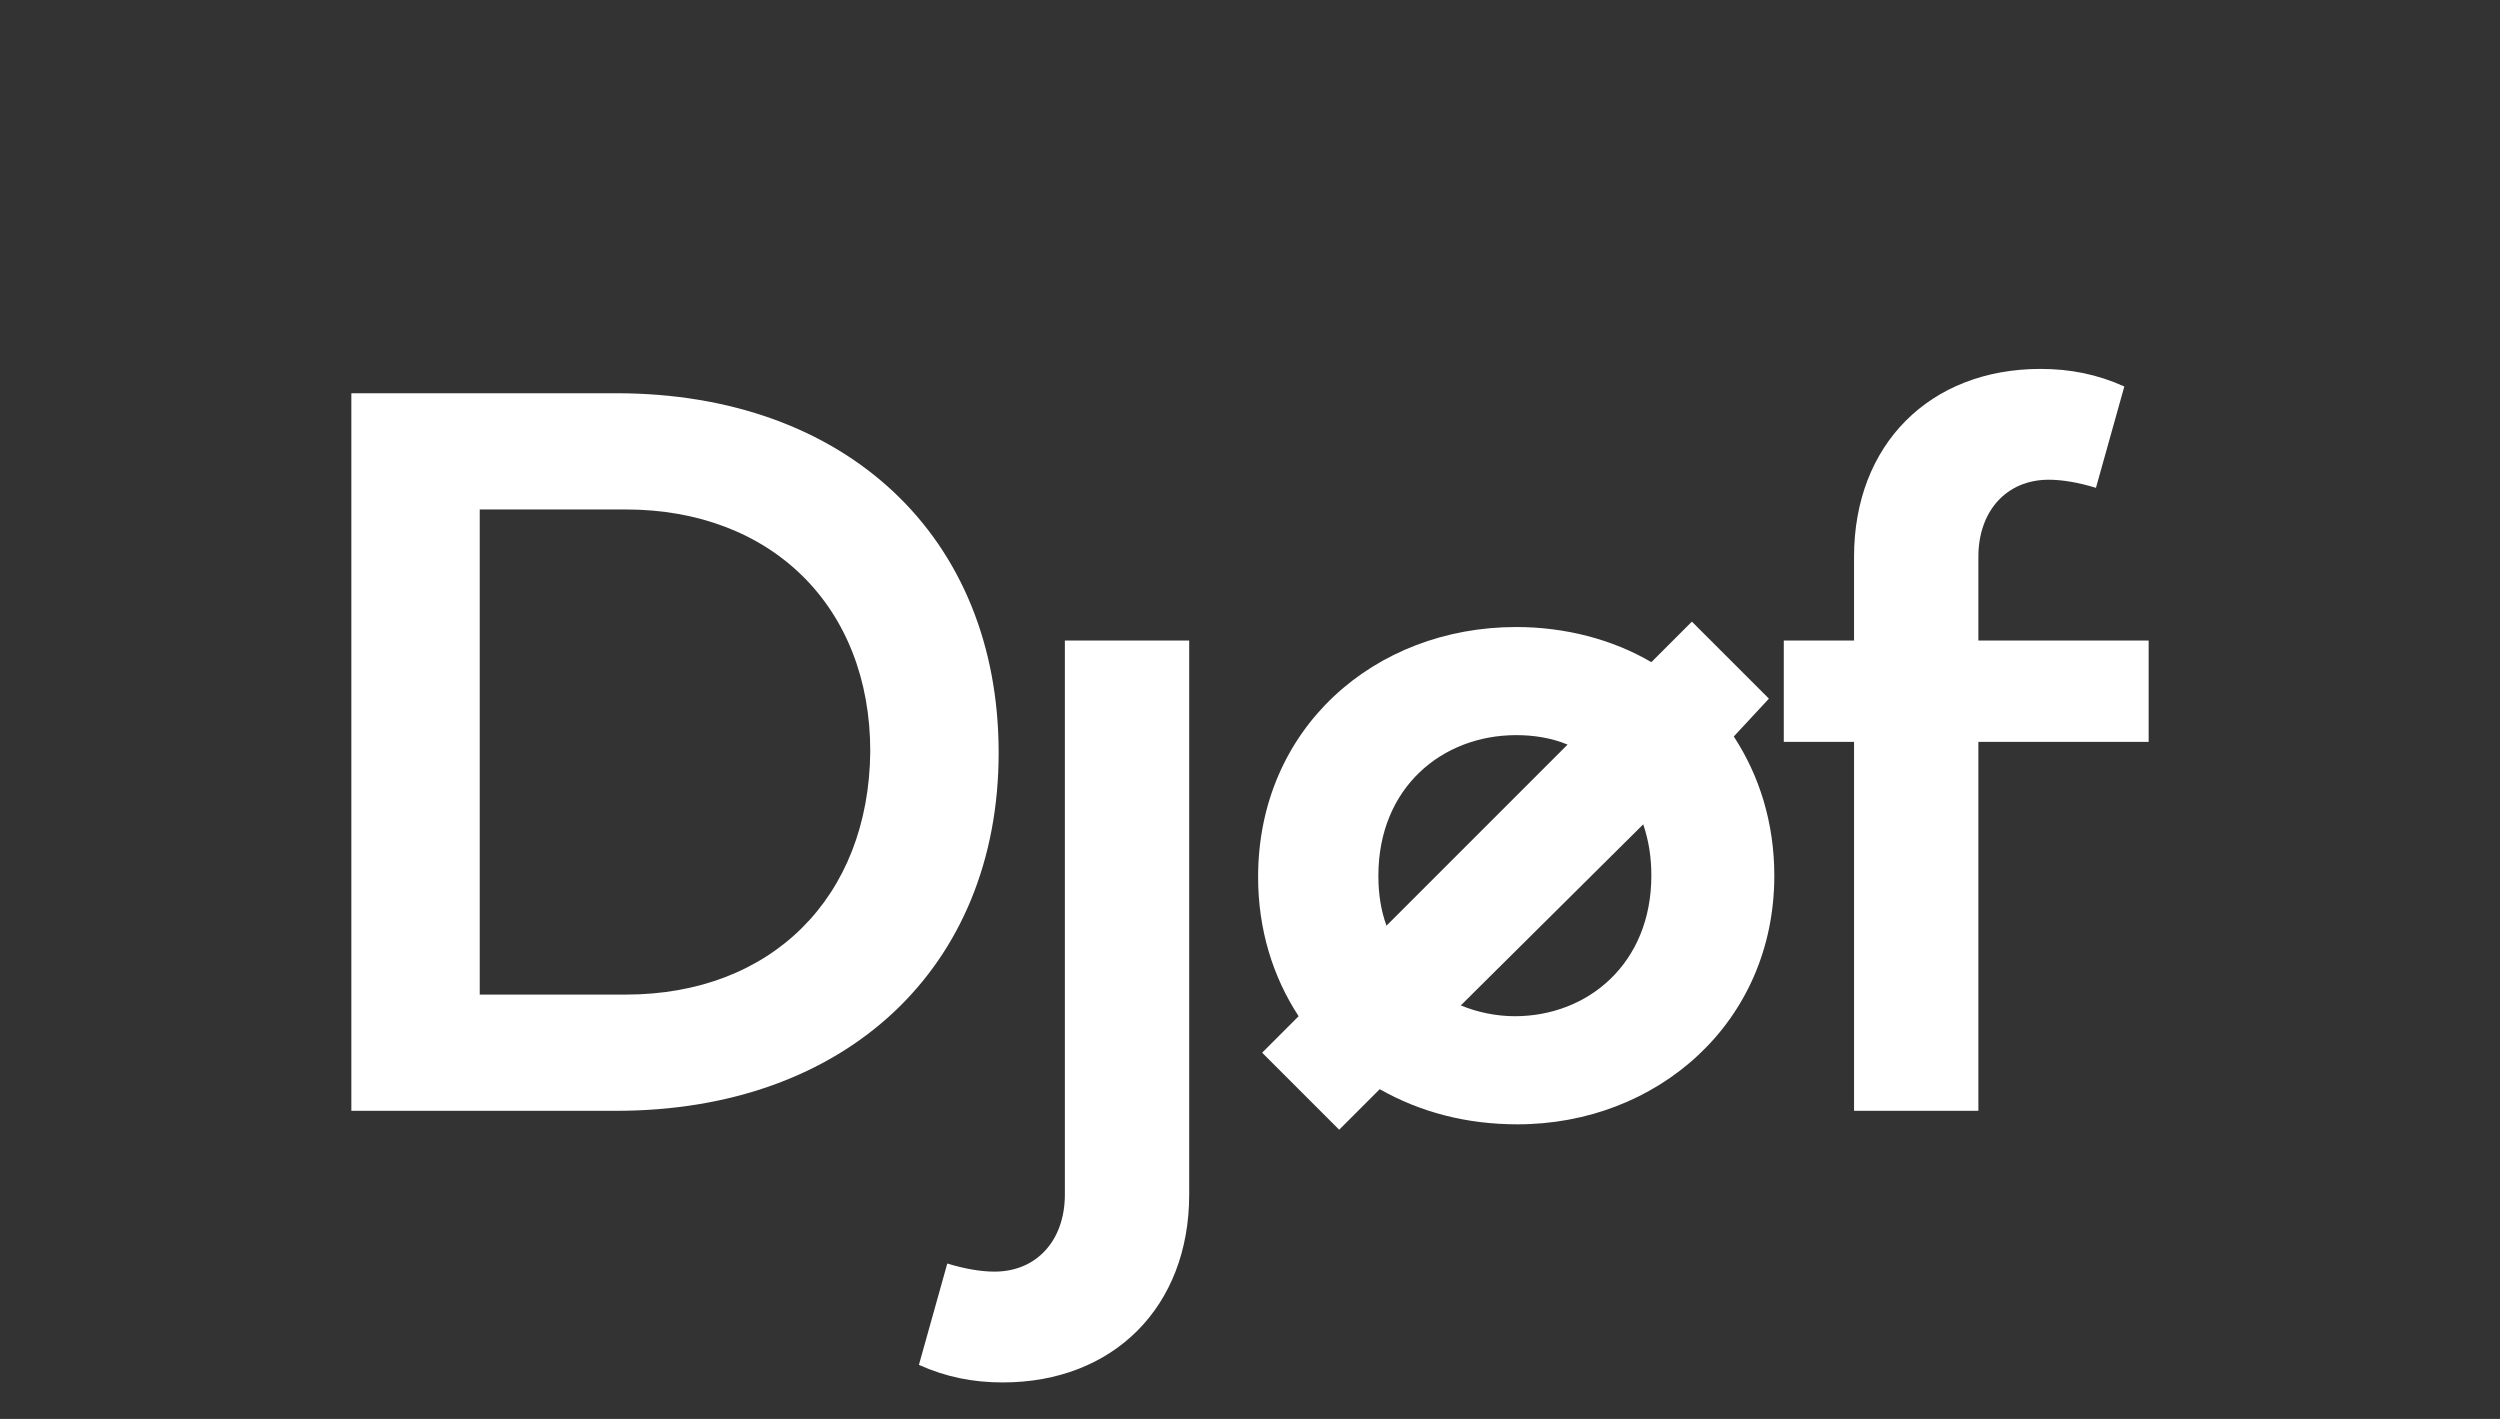 <?xml version="1.0" encoding="utf-8"?>
<!-- Generator: Adobe Illustrator 27.3.1, SVG Export Plug-In . SVG Version: 6.00 Build 0)  -->
<svg version="1.1" id="Layer_1" xmlns="http://www.w3.org/2000/svg" xmlns:xlink="http://www.w3.org/1999/xlink" x="0px" y="0px"
	 viewBox="0 0 185 105" style="enable-background:new 0 0 185 105;" xml:space="preserve">
<rect x="0" y="0" width="185" height="105" fill="#333333" stroke="none"/>
<style type="text/css">
	.st0{fill:#FFFFFF;}
</style>
<g>
	<path class="st0" d="M45.6,29.1H26v53.1h19.6c17,0,28.3-10.6,28.3-26.5C73.9,39.7,62.6,29.1,45.6,29.1 M46.3,73.6H35.5V37.7h10.8
		c10.8,0,18.1,7.2,18.1,17.9C64.3,66.4,57.1,73.6,46.3,73.6"/>
	<path class="st0" d="M146.4,47.4v-6.2c0-3.4,2.1-5.7,5.2-5.7c1,0,2.2,0.2,3.5,0.6l2.1-7.5c-2-0.9-4-1.3-6.2-1.3
		c-8.2,0-13.8,5.6-13.8,13.9v6.2H132v7.5h5.2v27.3h9.2V54.9H159v-7.5H146.4z"/>
	<path class="st0" d="M130.9,51.7l-5.7-5.7l-3,3c-2.9-1.7-6.4-2.6-10-2.6c-10.5,0-19.1,7.5-19.1,18.5c0,3.9,1.1,7.4,3,10.3l-2.7,2.7
		l5.7,5.7l3-3c3,1.7,6.4,2.6,10.2,2.6c10.3,0,19-7.5,19-18.4c0-3.9-1.1-7.4-3-10.3L130.9,51.7z M102,64.8c0-6.5,4.7-10.4,10.2-10.4
		c1.3,0,2.6,0.2,3.8,0.7l-13.4,13.4C102.2,67.4,102,66.2,102,64.8 M122.2,64.8c0,6.5-4.7,10.4-10.1,10.4c-1.4,0-2.8-0.3-4-0.8
		L121.6,61C122,62.2,122.2,63.4,122.2,64.8"/>
	<path class="st0" d="M78.8,88.4c0,3.4-2.1,5.7-5.2,5.7c-1,0-2.2-0.2-3.5-0.6l-2.1,7.5c2,0.9,4,1.3,6.2,1.3
		c8.2,0,13.8-5.6,13.8-13.9v-41h-9.2V88.4z"/>
</g>
</svg>

